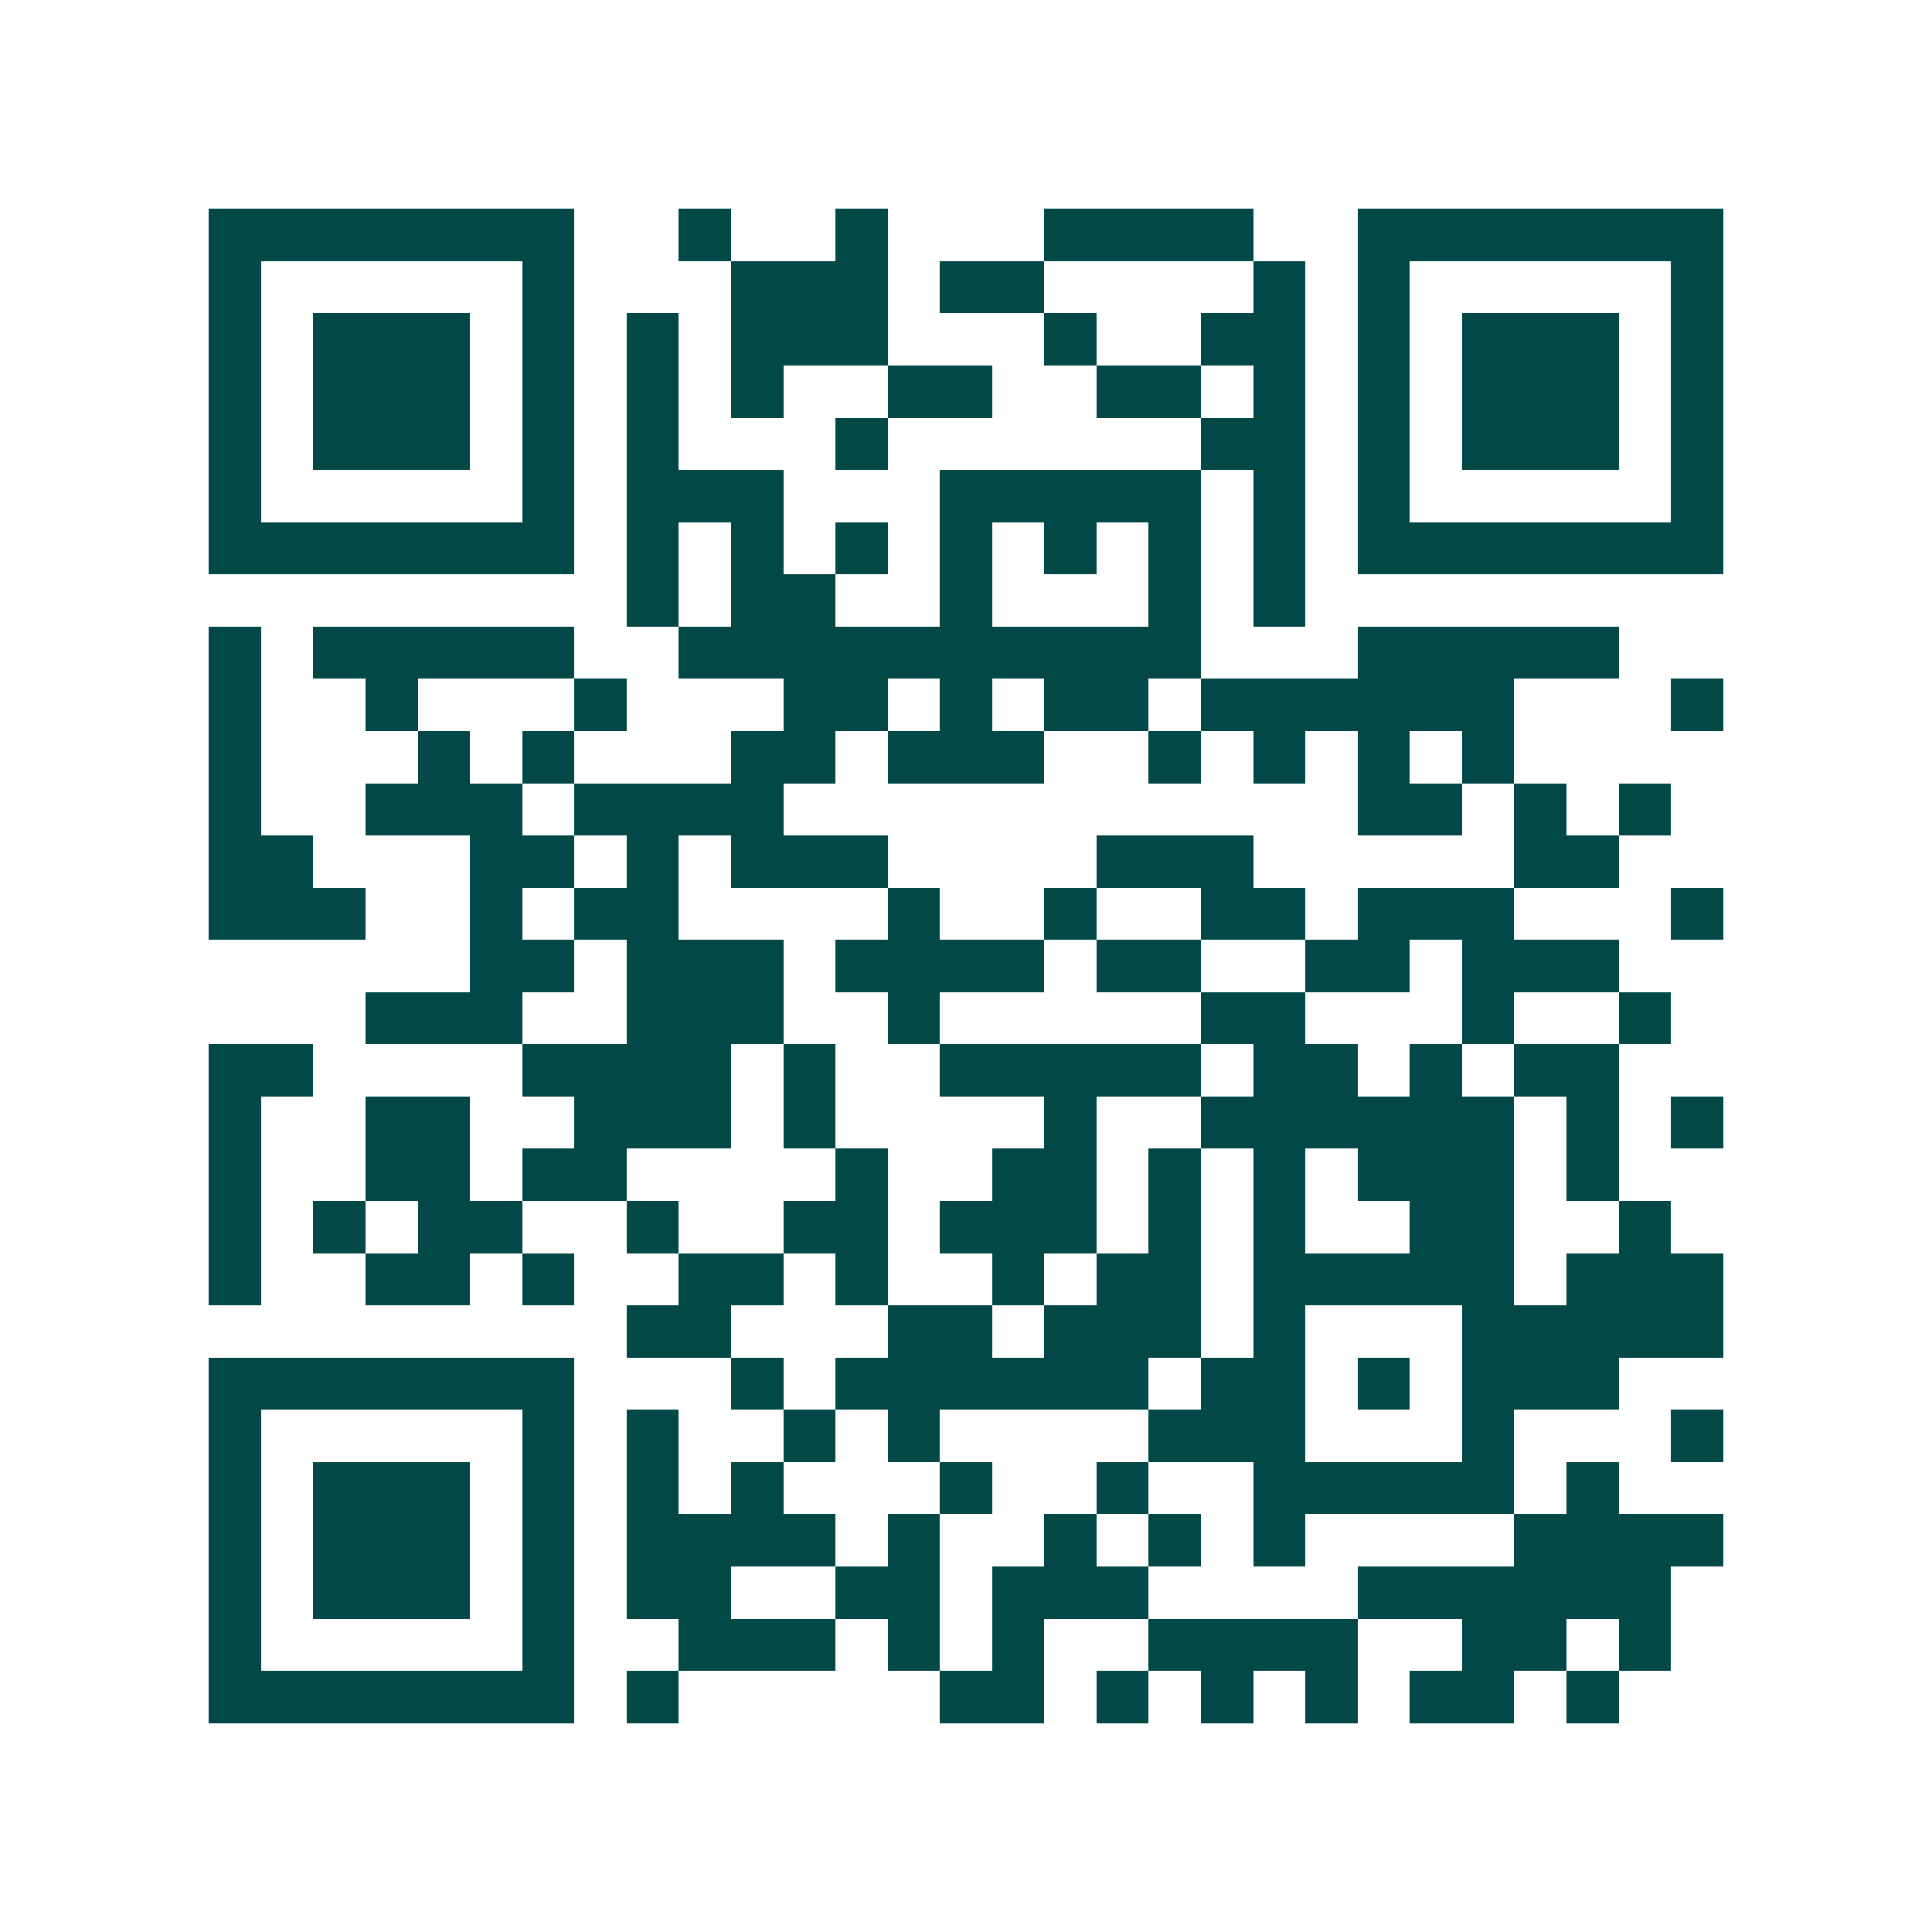 <svg xmlns="http://www.w3.org/2000/svg" width="200" height="200" viewBox="0 0 37 37" shape-rendering="crispEdges"><path fill="#ffffff" d="M0 0h37v37H0z"/><path stroke="#014847" d="M4 4.5h7m2 0h1m2 0h1m3 0h4m2 0h7M4 5.5h1m5 0h1m3 0h3m1 0h2m4 0h1m1 0h1m5 0h1M4 6.5h1m1 0h3m1 0h1m1 0h1m1 0h3m3 0h1m2 0h2m1 0h1m1 0h3m1 0h1M4 7.5h1m1 0h3m1 0h1m1 0h1m1 0h1m2 0h2m2 0h2m1 0h1m1 0h1m1 0h3m1 0h1M4 8.5h1m1 0h3m1 0h1m1 0h1m3 0h1m6 0h2m1 0h1m1 0h3m1 0h1M4 9.5h1m5 0h1m1 0h3m3 0h5m1 0h1m1 0h1m5 0h1M4 10.5h7m1 0h1m1 0h1m1 0h1m1 0h1m1 0h1m1 0h1m1 0h1m1 0h7M12 11.5h1m1 0h2m2 0h1m3 0h1m1 0h1M4 12.5h1m1 0h5m2 0h10m3 0h5M4 13.5h1m2 0h1m3 0h1m3 0h2m1 0h1m1 0h2m1 0h6m3 0h1M4 14.5h1m3 0h1m1 0h1m3 0h2m1 0h3m2 0h1m1 0h1m1 0h1m1 0h1M4 15.5h1m2 0h3m1 0h4m11 0h2m1 0h1m1 0h1M4 16.5h2m3 0h2m1 0h1m1 0h3m4 0h3m5 0h2M4 17.5h3m2 0h1m1 0h2m4 0h1m2 0h1m2 0h2m1 0h3m3 0h1M9 18.5h2m1 0h3m1 0h4m1 0h2m2 0h2m1 0h3M7 19.5h3m2 0h3m2 0h1m5 0h2m3 0h1m2 0h1M4 20.5h2m4 0h4m1 0h1m2 0h5m1 0h2m1 0h1m1 0h2M4 21.5h1m2 0h2m2 0h3m1 0h1m4 0h1m2 0h6m1 0h1m1 0h1M4 22.5h1m2 0h2m1 0h2m4 0h1m2 0h2m1 0h1m1 0h1m1 0h3m1 0h1M4 23.5h1m1 0h1m1 0h2m2 0h1m2 0h2m1 0h3m1 0h1m1 0h1m2 0h2m2 0h1M4 24.5h1m2 0h2m1 0h1m2 0h2m1 0h1m2 0h1m1 0h2m1 0h5m1 0h3M12 25.5h2m3 0h2m1 0h3m1 0h1m3 0h5M4 26.5h7m3 0h1m1 0h6m1 0h2m1 0h1m1 0h3M4 27.5h1m5 0h1m1 0h1m2 0h1m1 0h1m4 0h3m3 0h1m3 0h1M4 28.5h1m1 0h3m1 0h1m1 0h1m1 0h1m3 0h1m2 0h1m2 0h5m1 0h1M4 29.5h1m1 0h3m1 0h1m1 0h4m1 0h1m2 0h1m1 0h1m1 0h1m4 0h4M4 30.5h1m1 0h3m1 0h1m1 0h2m2 0h2m1 0h3m4 0h6M4 31.5h1m5 0h1m2 0h3m1 0h1m1 0h1m2 0h4m2 0h2m1 0h1M4 32.5h7m1 0h1m5 0h2m1 0h1m1 0h1m1 0h1m1 0h2m1 0h1"/></svg>
